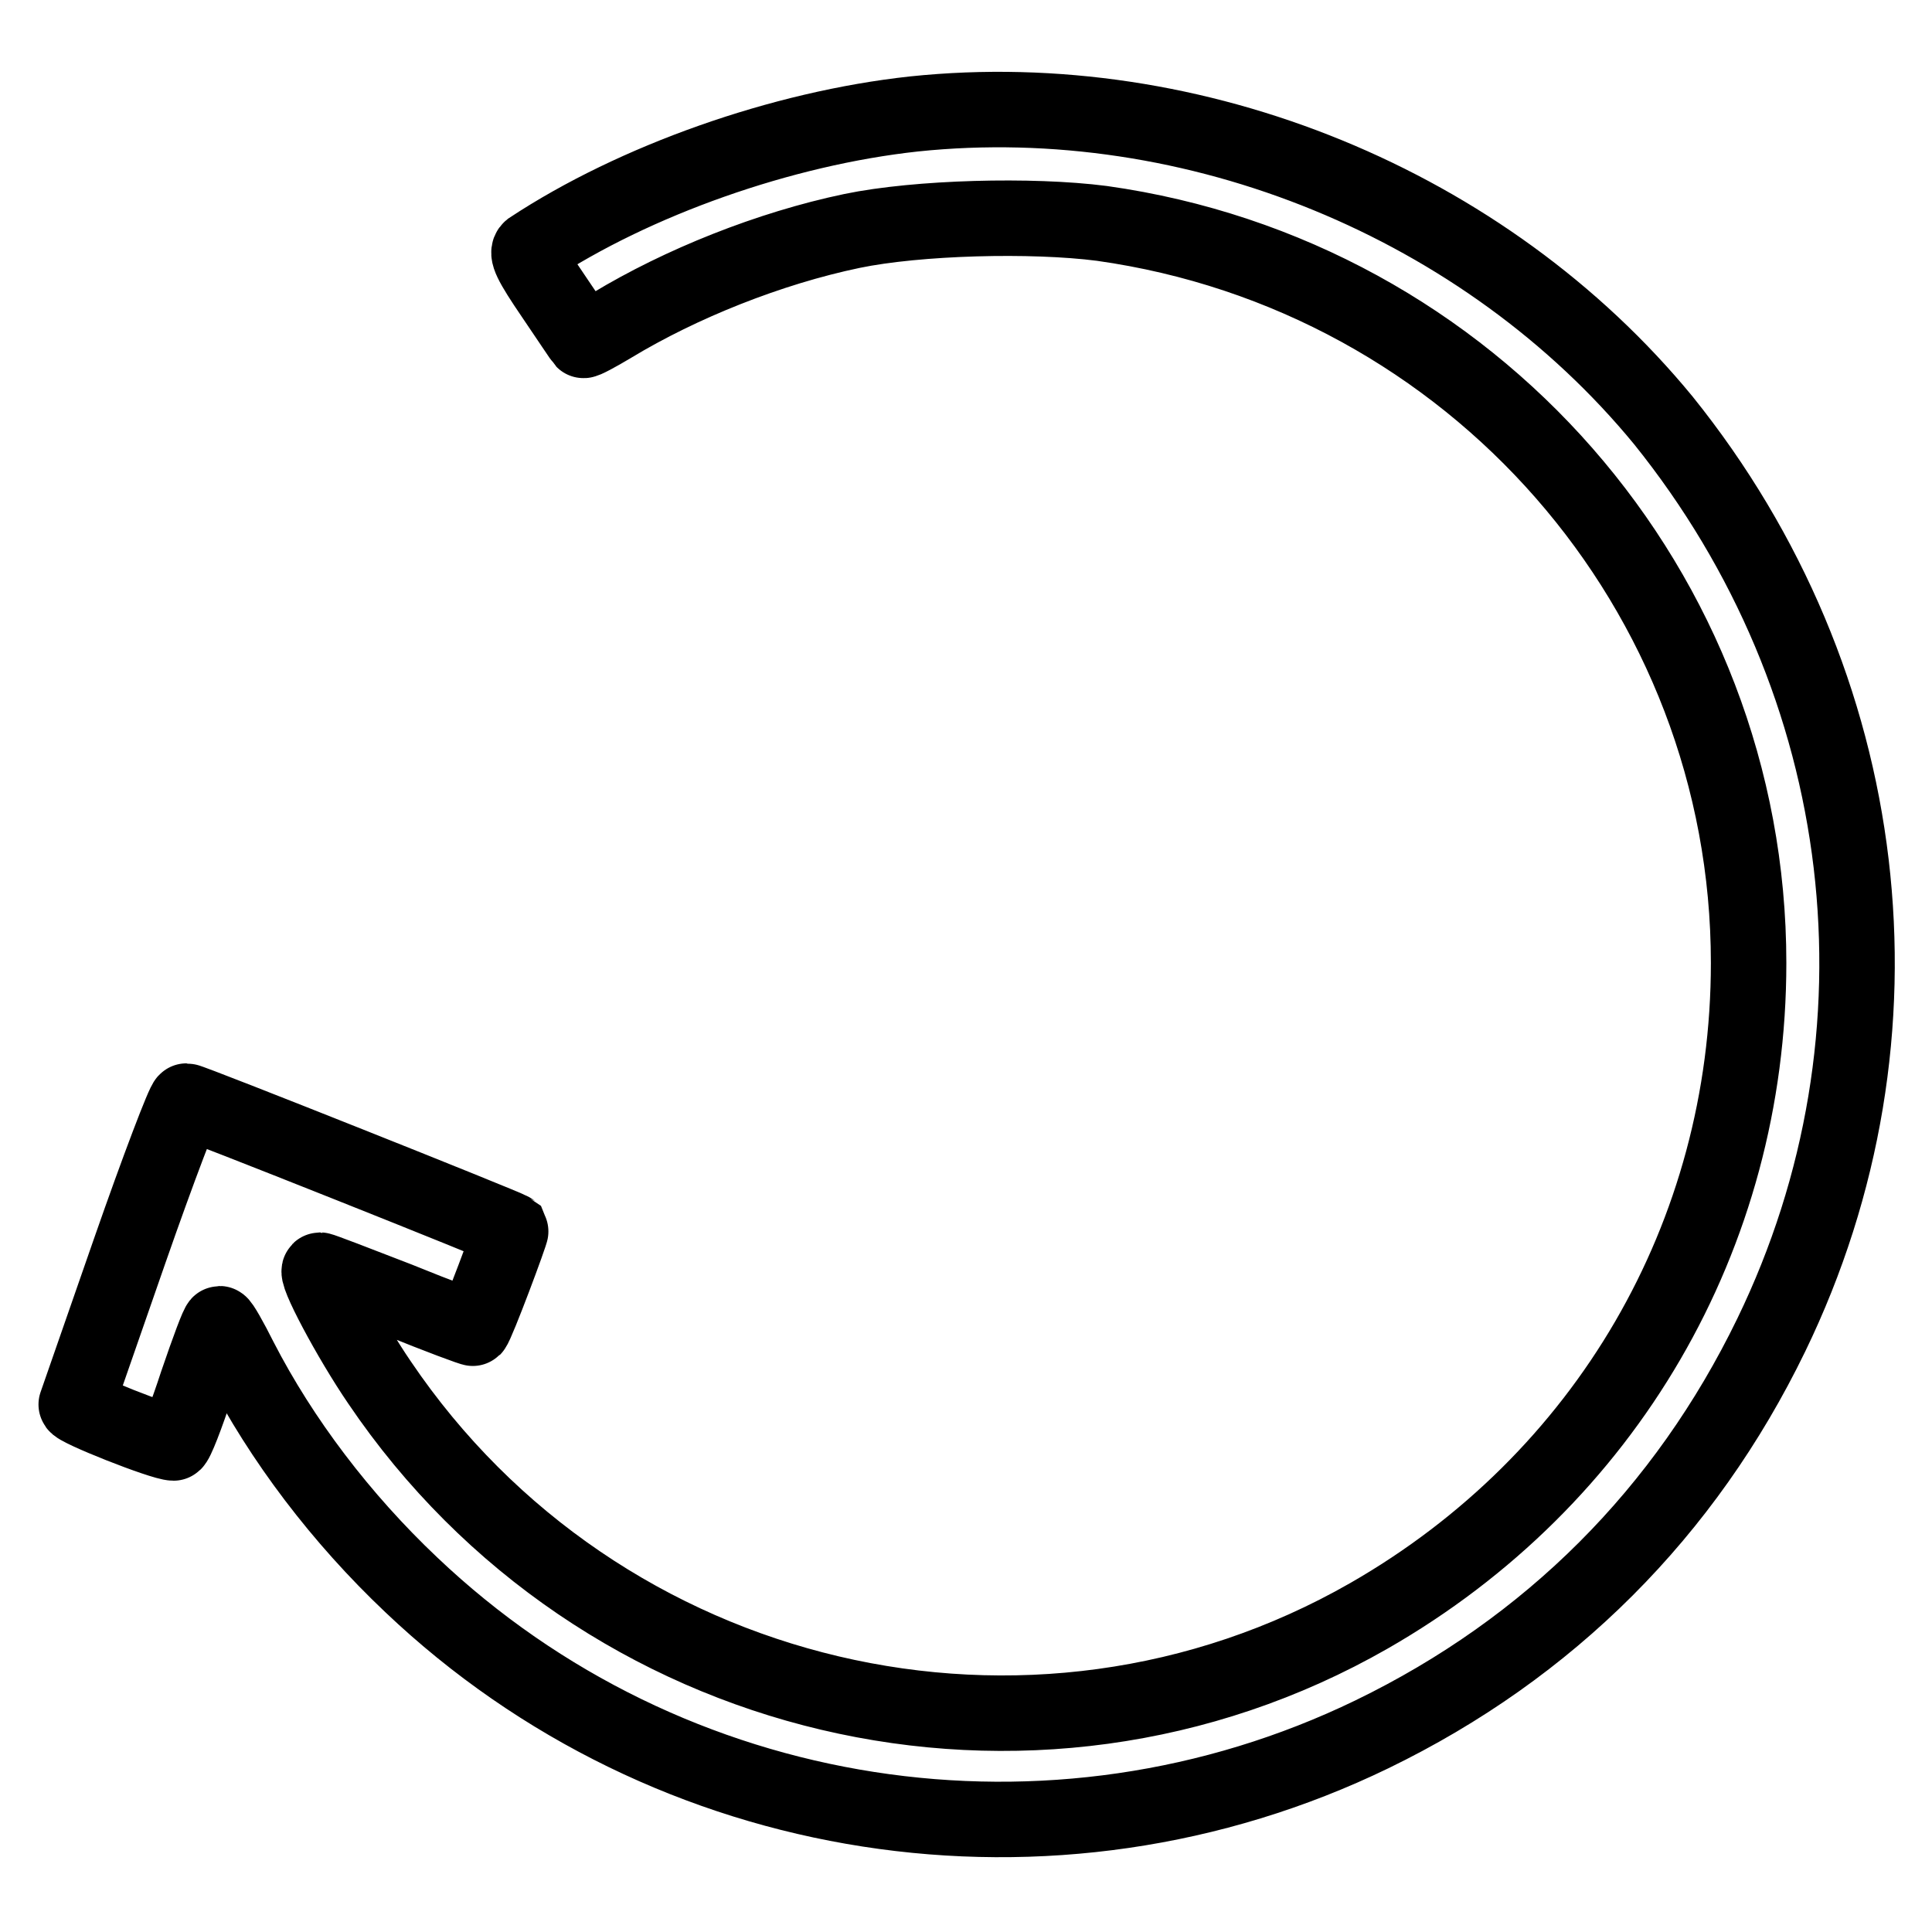 <?xml version="1.0" encoding="utf-8"?>
<!-- Svg Vector Icons : http://www.onlinewebfonts.com/icon -->
<!DOCTYPE svg PUBLIC "-//W3C//DTD SVG 1.1//EN" "http://www.w3.org/Graphics/SVG/1.1/DTD/svg11.dtd">
<svg version="1.1" xmlns="http://www.w3.org/2000/svg" xmlns:xlink="http://www.w3.org/1999/xlink" x="0px" y="0px" viewBox="0 0 256 256" enable-background="new 0 0 256 256" xml:space="preserve">
<g><g><g><path stroke-width="10" fill-opacity="0" stroke="#000000"  d="M121.1,15.1c-17.5,1.9-37,8.8-50.8,17.9c-0.6,0.5,0,1.8,3,6.2c2.1,3.1,3.9,5.8,4,5.9c0.1,0.1,1.8-0.8,3.8-2c9.1-5.5,20.8-10.2,31.8-12.5c8.7-1.8,23.8-2.2,33.1-1c49.1,6.9,85.7,48.7,85.7,98c0,36.1-18.9,68.5-50.3,86.5c-44.7,25.6-102.1,12-131.1-30.9c-3.9-5.7-8.8-14.9-7.9-14.9c0.2,0,4.9,1.8,10.3,3.9c5.4,2.2,10,3.9,10,3.8c0.5-0.5,5.1-12.8,5-13c-0.5-0.4-42.4-17.1-43-17.1c-0.3,0-3.7,8.9-7.5,19.8c-3.8,10.9-7,20.1-7.1,20.4c-0.2,0.5,11.4,5.1,12.9,5.1c0.3,0,1.7-3.6,3.1-7.9c1.5-4.4,2.8-7.9,3-7.9s1.4,2.1,2.7,4.7c5.5,10.7,13.4,21.1,22.7,29.9c34.1,32.4,85,40.3,127.3,19.8c23.5-11.4,41.5-29.4,52.9-52.9c19.3-39.8,13.7-86.4-14.3-121.2C196.9,27.1,158.4,11.2,121.1,15.1z"/></g></g></g>
</svg>